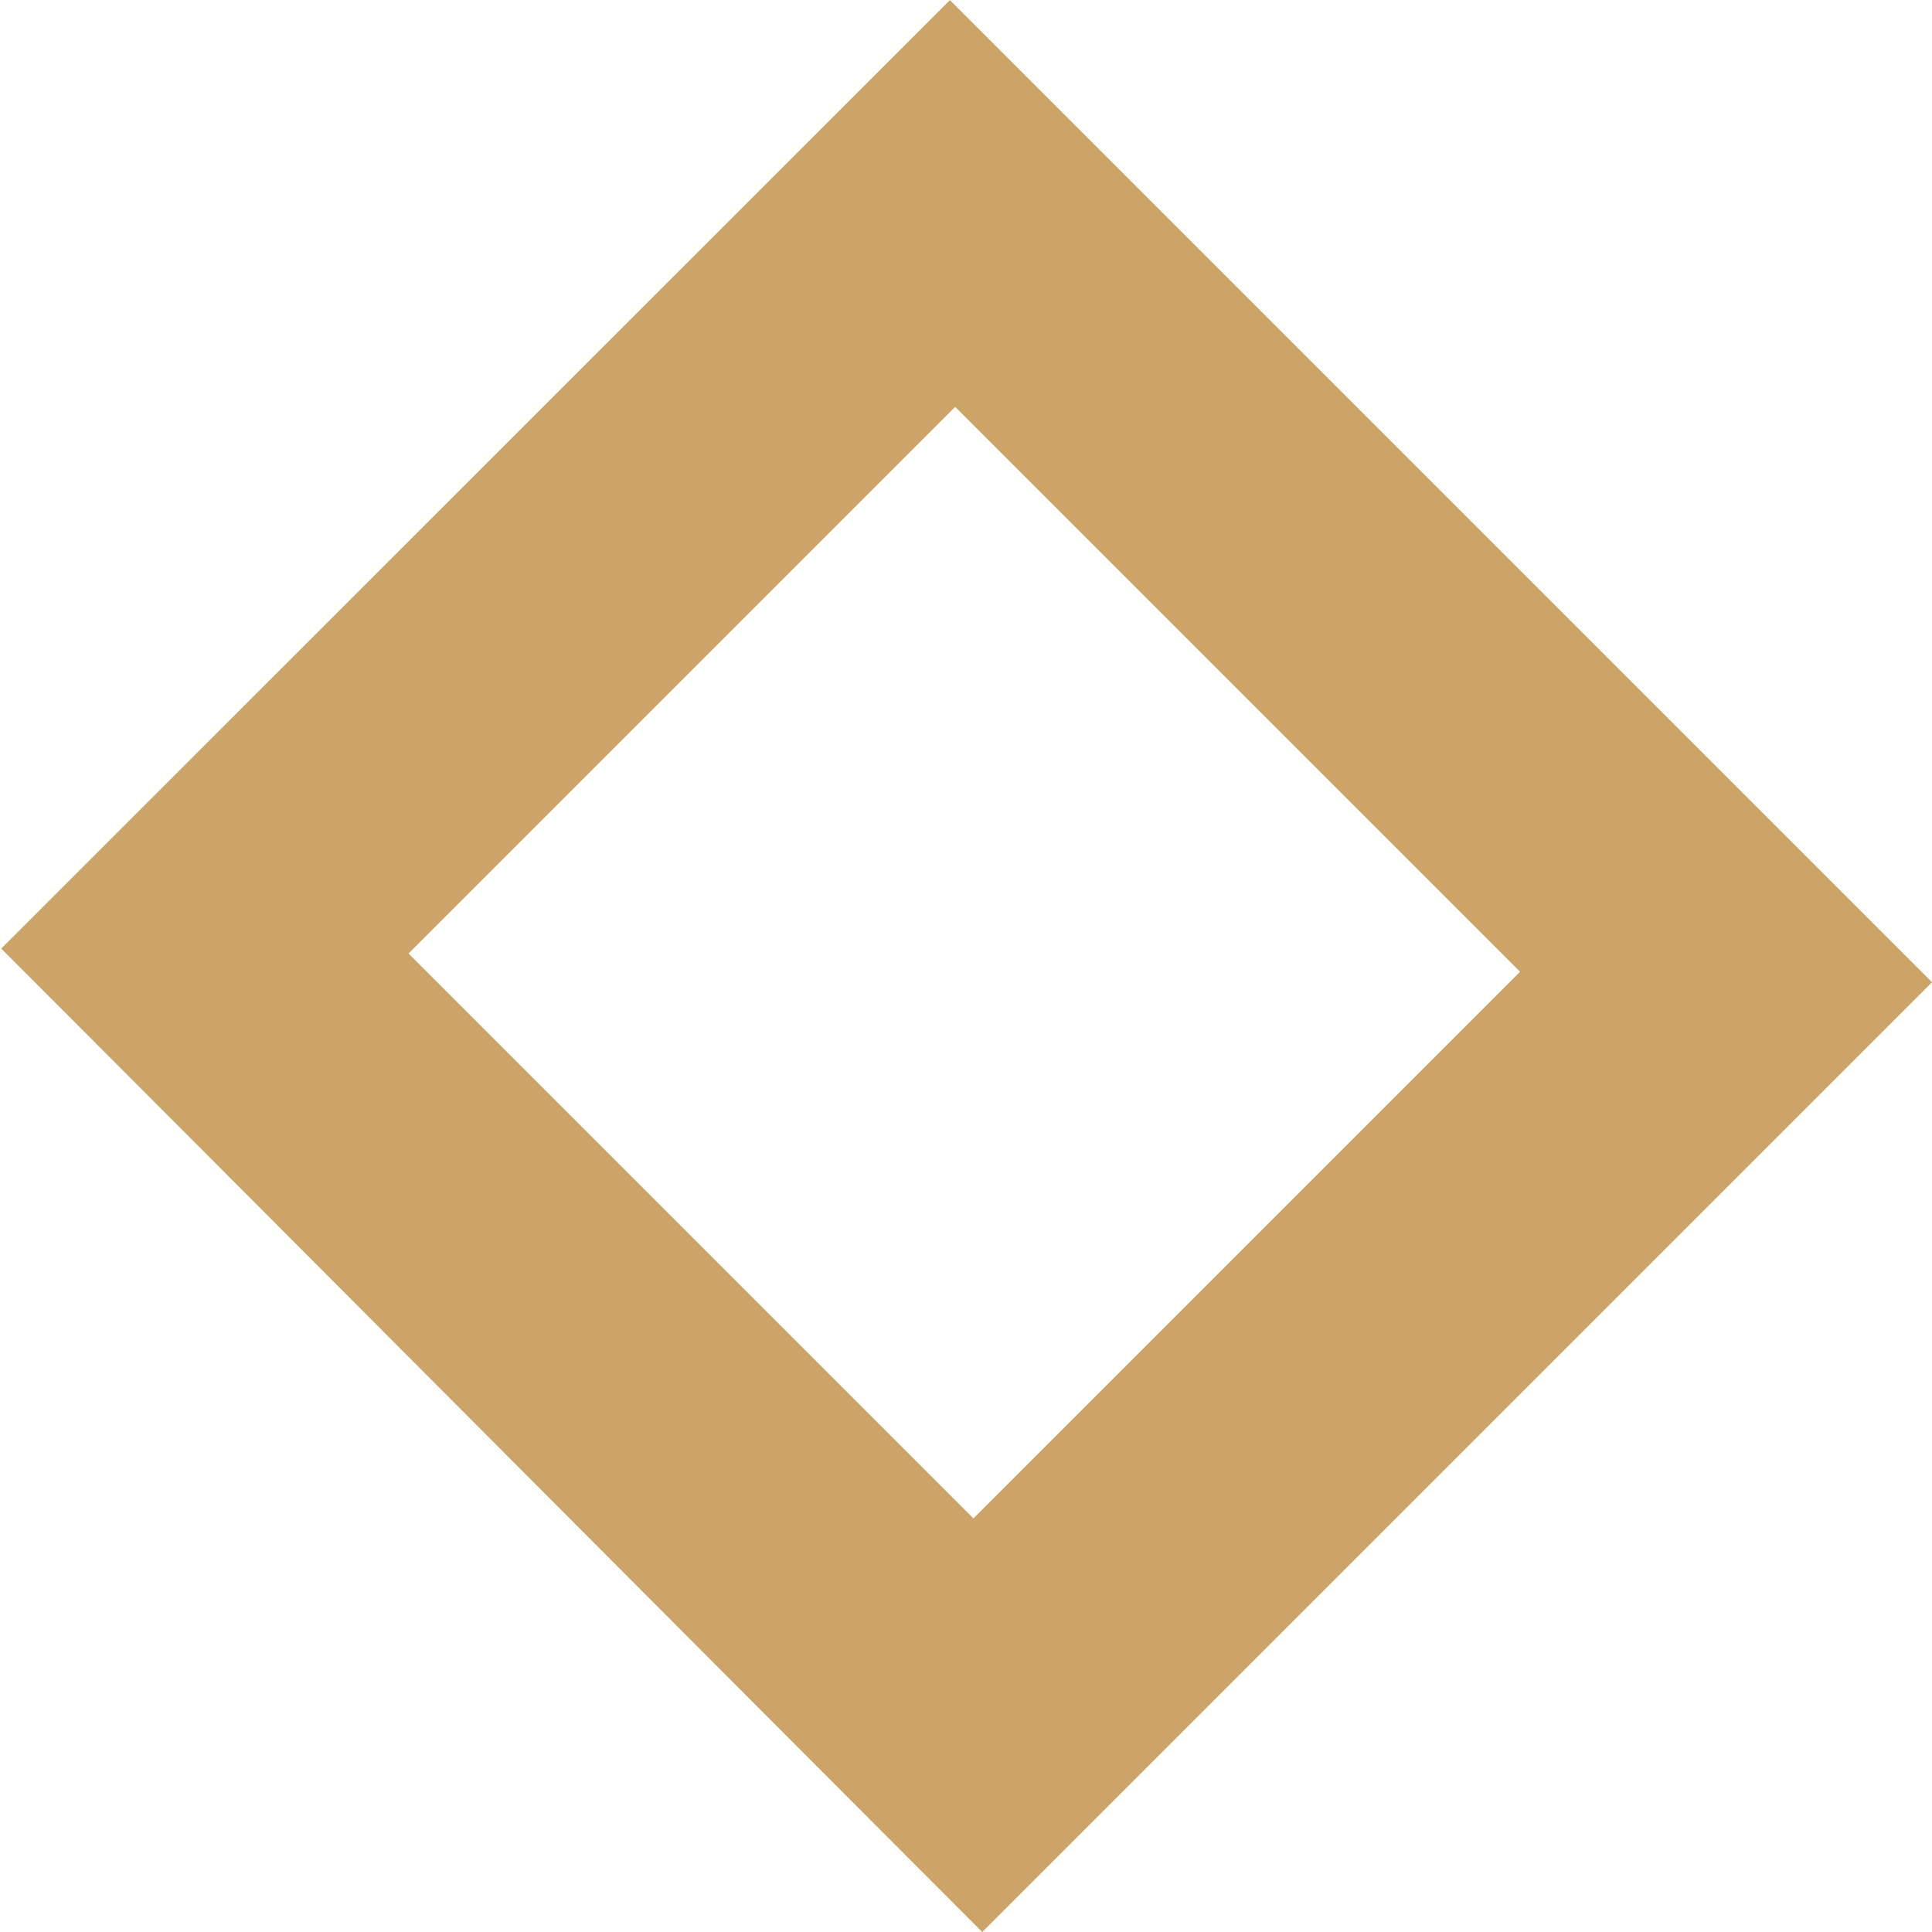 <svg xmlns="http://www.w3.org/2000/svg" width="89.467" height="89.467" viewBox="0 0 89.467 89.467">
  <path id="Path_270" data-name="Path 270" d="M0,62.12c12.917,0,51.343.08,64.326.08V0H.008C.008,11.158,0,62.12,0,62.12M13.5,13.146H50.495v35.8H13.5Z" transform="translate(43.982) rotate(45)" fill="#cca468"/>
</svg>
